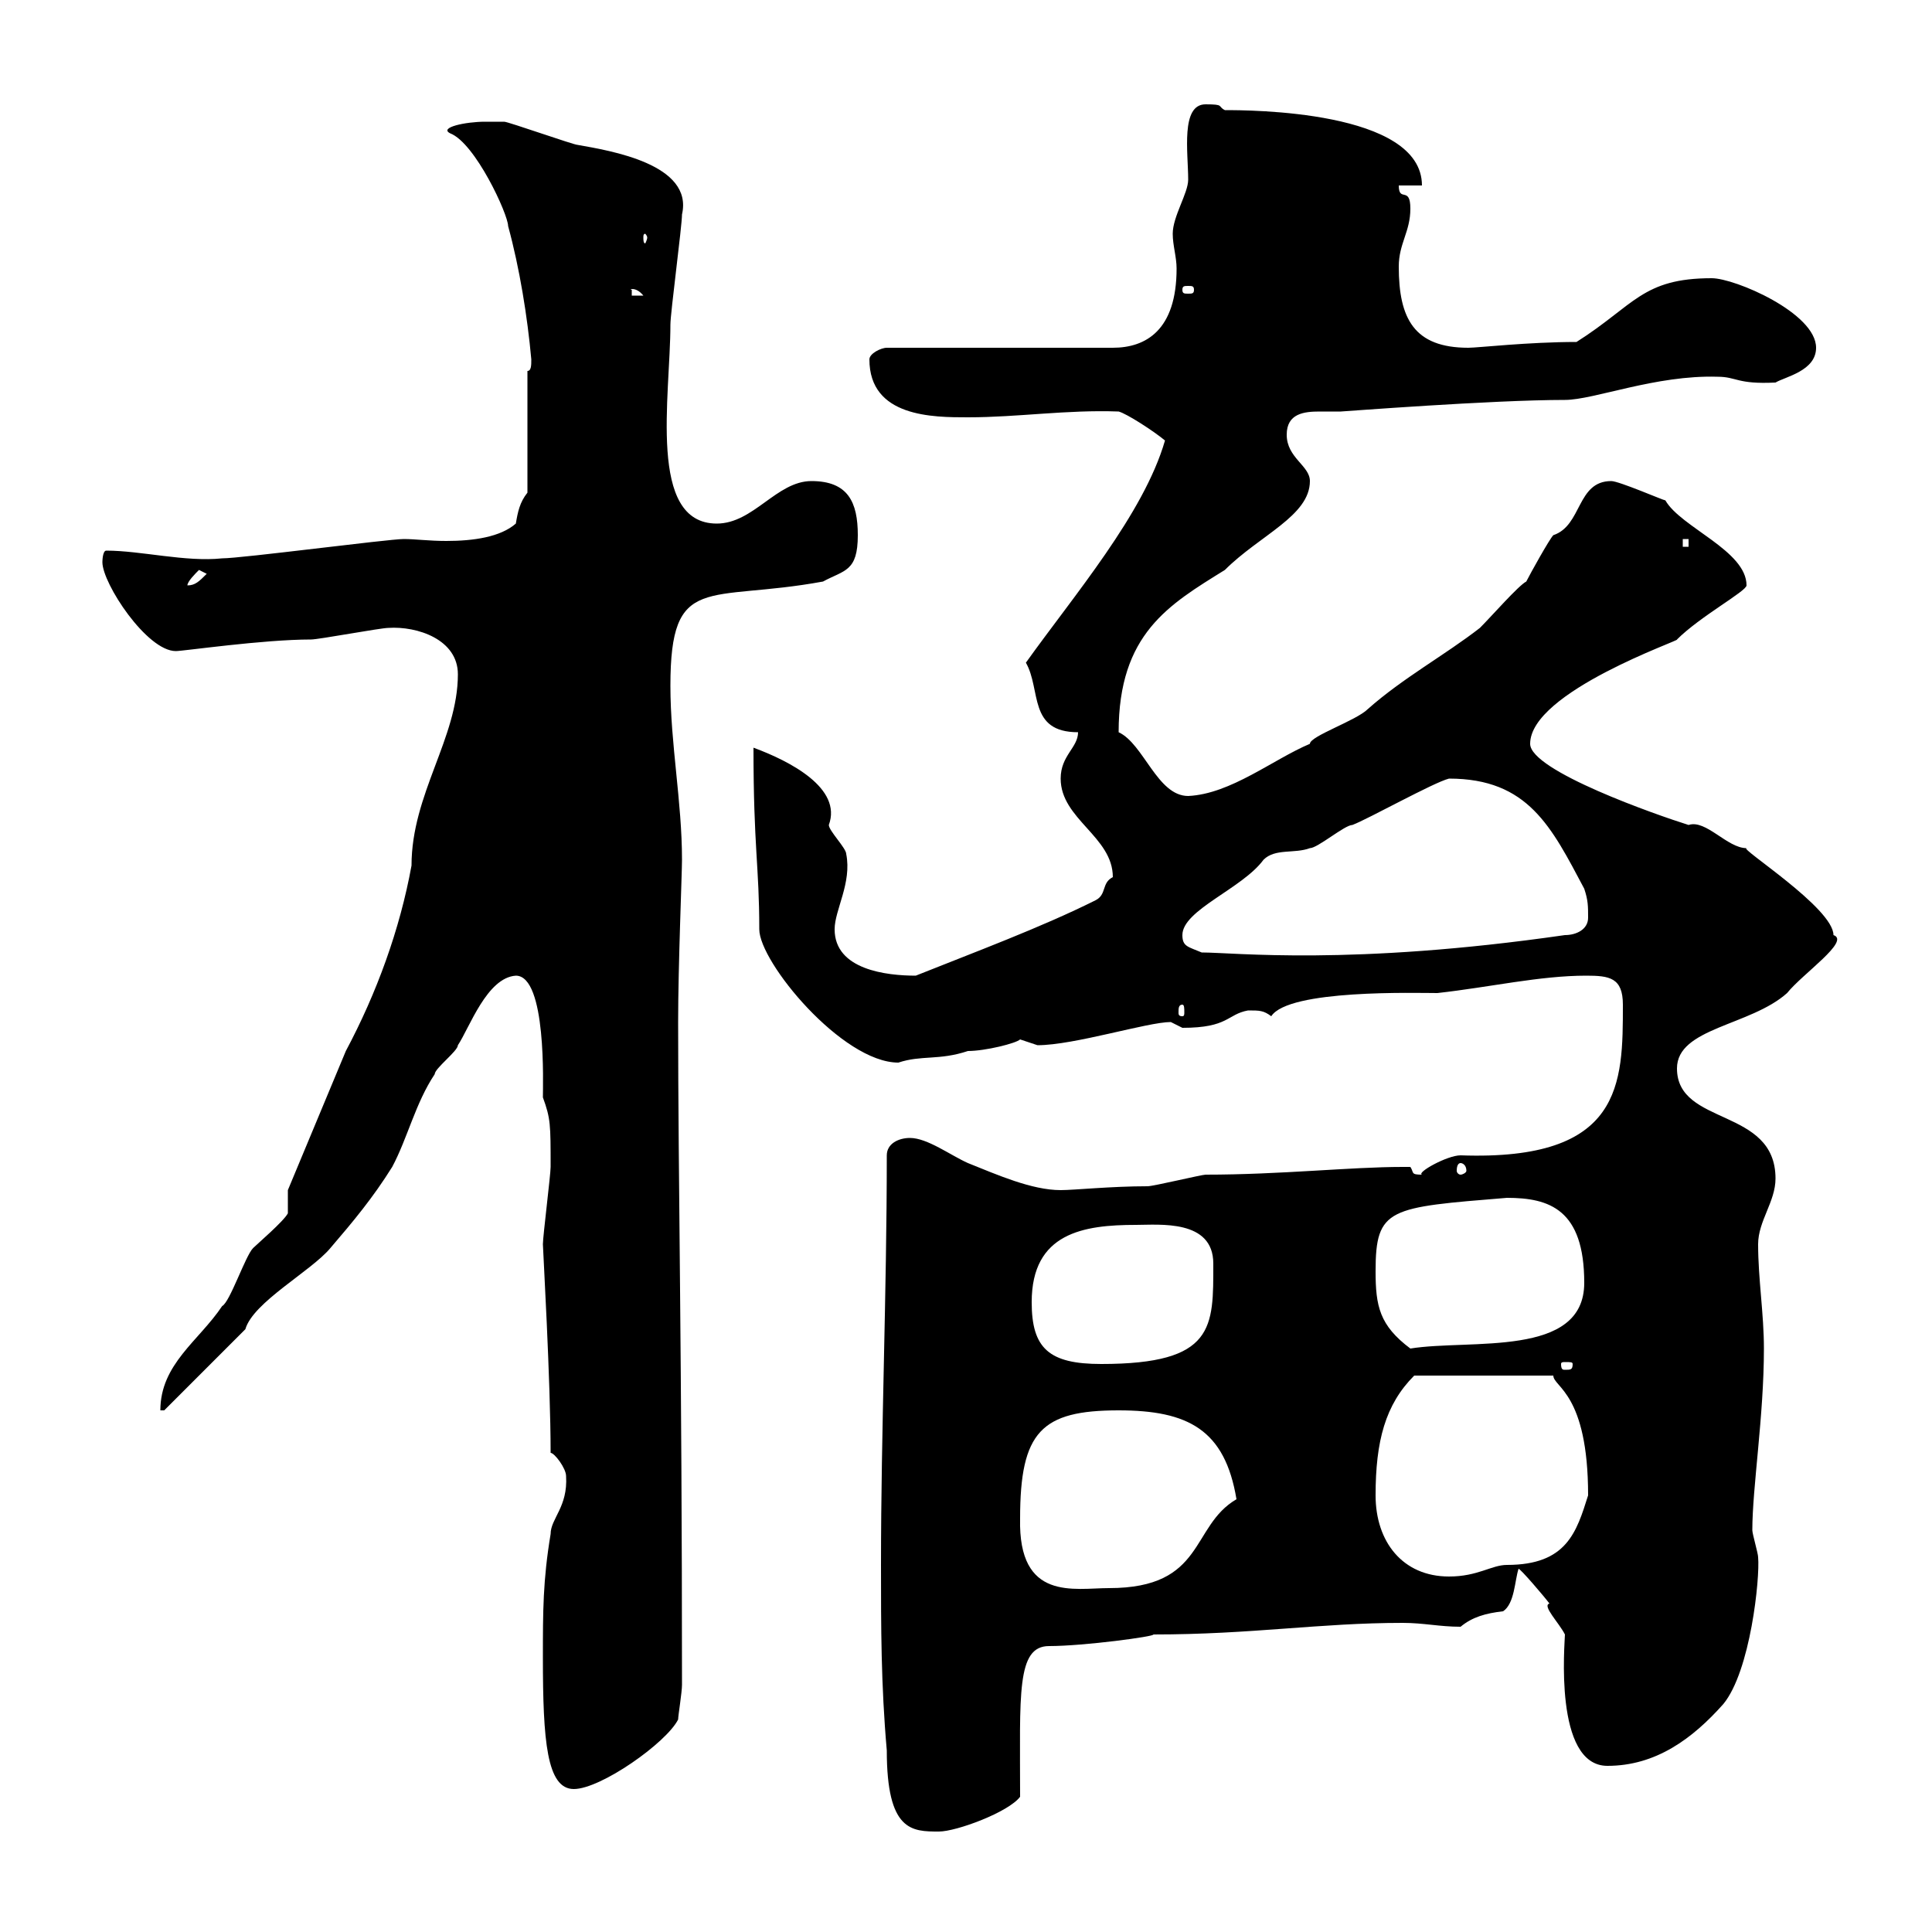 <svg xmlns="http://www.w3.org/2000/svg" xmlns:xlink="http://www.w3.org/1999/xlink" width="300" height="300"><path d="M136.80 243C136.80 252.60 136.80 261.60 137.70 271.80C137.70 284.40 141.60 284.40 145.80 284.40C148.50 284.40 156.60 281.40 158.40 279C158.40 263.10 157.80 255.60 162.90 255.60C168.30 255.60 179.40 254.10 179.10 253.80C194.40 253.80 204.90 252 217.80 252C221.10 252 223.50 252.60 226.80 252.60C228.60 251.10 230.70 250.50 233.40 250.20C235.20 249 235.20 245.40 235.80 243.60C236.10 243.60 239.70 247.80 240.60 249C239.40 249.30 242.10 252 243 253.80C243 255 241.20 274.20 249.60 274.20C257.10 274.20 262.80 270 267.60 264.60C271.80 259.50 273.30 245.10 273 241.80C273 241.20 272.10 238.20 272.10 237.60C272.10 231 273.90 219.90 273.90 209.40C273.90 204 273 198.60 273 193.20C273 189.60 275.70 186.60 275.70 183C275.70 171.90 260.40 174.90 260.40 165.90C260.40 159.60 271.80 159.30 277.50 154.20C279.90 151.20 287.40 146.10 284.70 145.20C284.70 141 270 131.70 271.20 131.70C268.20 131.70 264.90 127.20 262.20 128.10C257.40 126.60 237.60 119.70 237.60 115.50C237.60 107.40 261.30 99.30 260.40 99.30C264 95.70 271.20 91.80 271.20 90.90C271.20 85.50 261 81.90 258.60 77.70C258.30 77.70 251.40 74.70 250.20 74.70C244.80 74.70 245.70 81.60 241.20 83.10C240.60 83.70 237.60 89.10 237 90.30C235.80 90.90 231.60 95.70 229.80 97.50C224.40 101.70 217.80 105.30 212.40 110.10C210.60 111.90 203.40 114.30 203.40 115.50C197.70 117.90 191.10 123.30 184.50 123.60C179.70 123.60 177.60 115.50 173.70 113.70C173.70 98.40 181.50 93.90 190.20 88.50C195.60 83.10 203.40 80.10 203.40 74.70C203.40 72.30 199.80 71.10 199.80 67.50C199.80 64.20 202.50 63.90 204.90 63.90C206.10 63.90 207 63.90 208.20 63.90C208.50 63.90 231.60 62.10 243 62.10C247.50 62.10 257.10 58.20 266.70 58.50C269.70 58.50 269.70 59.70 275.70 59.40C277.20 58.50 282 57.60 282 54C282 48.60 269.40 43.20 265.80 43.20C255 43.20 253.80 47.40 244.80 53.10C237.30 53.10 229.50 54 228 54C219.60 54 217.20 49.50 217.20 41.40C217.20 37.80 219 36 219 32.40C219 28.80 217.20 31.50 217.20 28.80L220.80 28.80C220.80 17.10 193.80 17.10 190.20 17.10C189 16.50 190.20 16.20 187.20 16.20C183.30 16.20 184.50 23.70 184.50 27.90C184.50 30 182.10 33.60 182.10 36.30C182.10 38.10 182.70 39.90 182.70 41.70C182.70 51.30 177.90 54 172.80 54L137.70 54C136.80 54 135 54.90 135 55.80C135 64.80 144.90 64.80 150.30 64.80C158.10 64.80 165.60 63.60 173.70 63.90C174.90 64.20 179.10 66.90 180.90 68.40C177.60 79.80 166.80 92.40 159.30 102.90C161.70 107.10 159.60 113.70 167.40 113.70C167.40 116.10 164.70 117.30 164.70 120.90C164.70 127.20 172.80 129.90 172.80 136.20C171 137.10 171.90 138.90 170.10 139.80C161.70 144 151.20 147.90 142.20 151.50C137.70 151.50 129.60 150.60 129.60 144.30C129.60 141.30 132.30 137.10 131.40 132.60C131.40 131.70 128.70 129 128.70 128.10C130.80 122.40 122.70 118.20 117 116.10C117 131.70 117.90 134.40 117.90 144.30C117.90 149.40 130.80 165 139.50 165C143.10 163.80 145.80 164.70 150.30 163.20C153 163.20 157.80 162 158.40 161.40C158.40 161.40 161.10 162.30 161.10 162.30C166.80 162.30 178.20 158.70 181.80 158.70C181.80 158.70 183.60 159.60 183.60 159.60C190.80 159.60 190.50 157.50 193.80 156.90C195.60 156.90 196.20 156.90 197.40 157.80C200.10 153.60 219.90 154.20 223.20 154.20C231.30 153.30 239.10 151.50 246.30 151.50C249.90 151.50 252 151.80 252 156C252 168.30 252 180.30 226.80 179.40C224.70 179.40 219.90 182.10 220.80 182.40C219 182.40 219.60 182.10 219 181.20C217.80 181.20 217.80 181.20 217.80 181.20C209.70 181.20 198.90 182.40 187.20 182.40C186.60 182.40 179.10 184.20 178.20 184.20C172.50 184.20 166.80 184.80 164.70 184.80C160.20 184.80 154.80 182.40 150.30 180.60C147.60 179.40 144 176.70 141.30 176.70C139.50 176.70 137.70 177.60 137.70 179.40C137.70 201 136.80 222 136.80 243ZM84.30 257.40C84.30 270.30 84.90 277.80 89.10 277.80C93.30 277.80 103.50 270.60 105.30 267C105.30 266.40 105.90 262.80 105.90 261.60C105.90 211.50 105.30 182.70 105.30 158.70C105.30 150 105.90 135.60 105.90 133.50C105.90 124.50 104.10 115.50 104.10 106.50C104.10 88.80 109.80 93.60 127.80 90.30C131.10 88.50 133.20 88.80 133.20 83.10C133.20 78 131.70 74.70 126 74.70C120.60 74.70 117 81.30 111.30 81.30C100.50 81.30 104.10 61.50 104.10 50.40C104.10 48.60 105.90 35.10 105.90 33.30C107.70 25.50 94.80 23.40 89.70 22.50C89.10 22.50 78.90 18.90 78.30 18.90C78.30 18.90 76.50 18.90 75.30 18.90C72.30 18.90 68.10 19.80 69.90 20.70C73.80 22.20 78.90 33.30 78.90 35.10C80.70 41.70 81.90 49.20 82.50 55.80C82.50 56.70 82.50 57.60 81.90 57.60L81.90 76.50C80.70 78 80.40 79.50 80.10 81.30C77.70 83.40 73.50 84 69.30 84C66.60 84 64.50 83.70 62.70 83.70C60.30 83.70 37.50 86.70 34.50 86.70C28.80 87.30 21.90 85.50 16.50 85.50C15.90 85.50 15.90 87.30 15.90 87.30C15.90 90.60 22.80 101.10 27.30 101.10C28.50 101.10 40.80 99.30 48.30 99.30C49.50 99.30 59.10 97.50 60.30 97.50C64.80 97.20 71.10 99.30 71.10 104.70C71.10 114.60 63.90 123.30 63.90 134.40C62.10 144.30 58.50 154.20 53.70 163.20L44.70 184.80L44.70 188.40C44.10 189.60 39.90 193.20 39.30 193.80C38.10 195 35.70 202.20 34.50 202.80C30.90 208.20 24.90 211.80 24.90 219L25.50 219L38.10 206.40C39.30 202.20 48.30 197.40 51.30 193.80C54.90 189.60 57.90 186 60.90 181.20C63.30 176.70 64.50 171.30 67.50 166.80C67.50 165.90 71.10 163.20 71.10 162.30C72.90 159.60 75.60 151.80 80.10 151.50C84.90 151.50 84.30 168.60 84.30 170.40C85.50 173.70 85.50 174.60 85.50 181.20C85.50 182.40 84.30 192 84.30 193.20C84.30 193.80 85.50 214.50 85.50 225.60C86.10 225.60 87.90 228 87.90 229.20C88.20 234 85.50 235.80 85.50 238.20C84.30 245.40 84.30 250.20 84.30 257.40ZM158.40 235.80C158.40 222.30 161.70 219 173.70 219C184.50 219 190.20 222 192 232.80C184.80 237 187.20 246.60 172.20 246.60C166.80 246.60 158.10 248.70 158.40 235.80ZM213.60 232.20C213.60 223.80 215.10 218.10 219.60 213.60L241.20 213.60C241.20 215.40 246.60 216.30 246.60 232.20C244.80 237.90 243.30 243 234 243C231.60 243 229.50 244.80 225 244.80C217.80 244.80 213.60 239.40 213.60 232.20ZM160.20 202.20C160.20 191.40 168.30 190.20 176.40 190.20C180 190.20 188.40 189.30 188.40 196.20C188.40 206.10 188.70 211.80 171 211.80C162.90 211.80 160.20 209.40 160.20 202.20ZM244.20 211.80C244.20 212.70 243.90 212.70 243 212.70C242.70 212.70 242.40 212.70 242.40 211.80C242.40 211.50 242.70 211.50 243 211.50C243.90 211.50 244.20 211.50 244.20 211.80ZM213.60 197.40C213.60 187.50 215.70 187.50 234 186C240.60 186 246 187.80 246 199.20C246 210.90 228.30 207.90 219 209.40C214.20 205.80 213.60 202.80 213.60 197.40ZM226.80 180.60C227.10 180.60 227.70 180.90 227.70 181.80C227.70 182.10 227.10 182.40 226.80 182.40C226.50 182.40 226.20 182.10 226.20 181.80C226.20 180.90 226.50 180.60 226.80 180.60ZM183.60 156C183.90 156 183.90 156.60 183.90 157.20C183.90 157.50 183.90 157.80 183.60 157.80C183 157.80 183 157.50 183 157.20C183 156.60 183 156 183.60 156ZM183.60 145.20C183.60 141.30 192.90 138 196.20 133.50C198 131.70 201 132.60 203.40 131.70C204.60 131.70 208.80 128.10 210 128.10C212.40 127.20 222.60 121.50 225 120.90C237.30 120.90 240.90 128.40 246 138C246.60 139.80 246.60 140.70 246.60 142.50C246.60 144.30 244.80 145.20 243 145.20C209.70 150 191.70 147.90 186.60 147.90C184.50 147 183.60 147 183.60 145.20ZM30.90 88.50L32.10 89.10C30.90 90.30 30.30 90.90 29.10 90.90C29.10 90.30 30.30 89.10 30.90 88.50ZM261.30 83.70L262.20 83.70L262.20 84.90L261.30 84.90ZM98.10 45C97.50 45 98.70 44.40 99.90 45.90L98.10 45.90ZM185.40 45C185.40 45.60 185.10 45.60 184.50 45.60C183.90 45.60 183.60 45.60 183.60 45C183.60 44.40 183.90 44.40 184.50 44.40C185.10 44.40 185.40 44.40 185.40 45ZM100.50 36.90C100.50 37.20 100.20 37.80 100.20 37.80C99.90 37.80 99.90 37.20 99.90 36.90C99.90 36.60 99.90 36.30 100.20 36.30C100.20 36.30 100.50 36.60 100.50 36.90Z"/></svg>